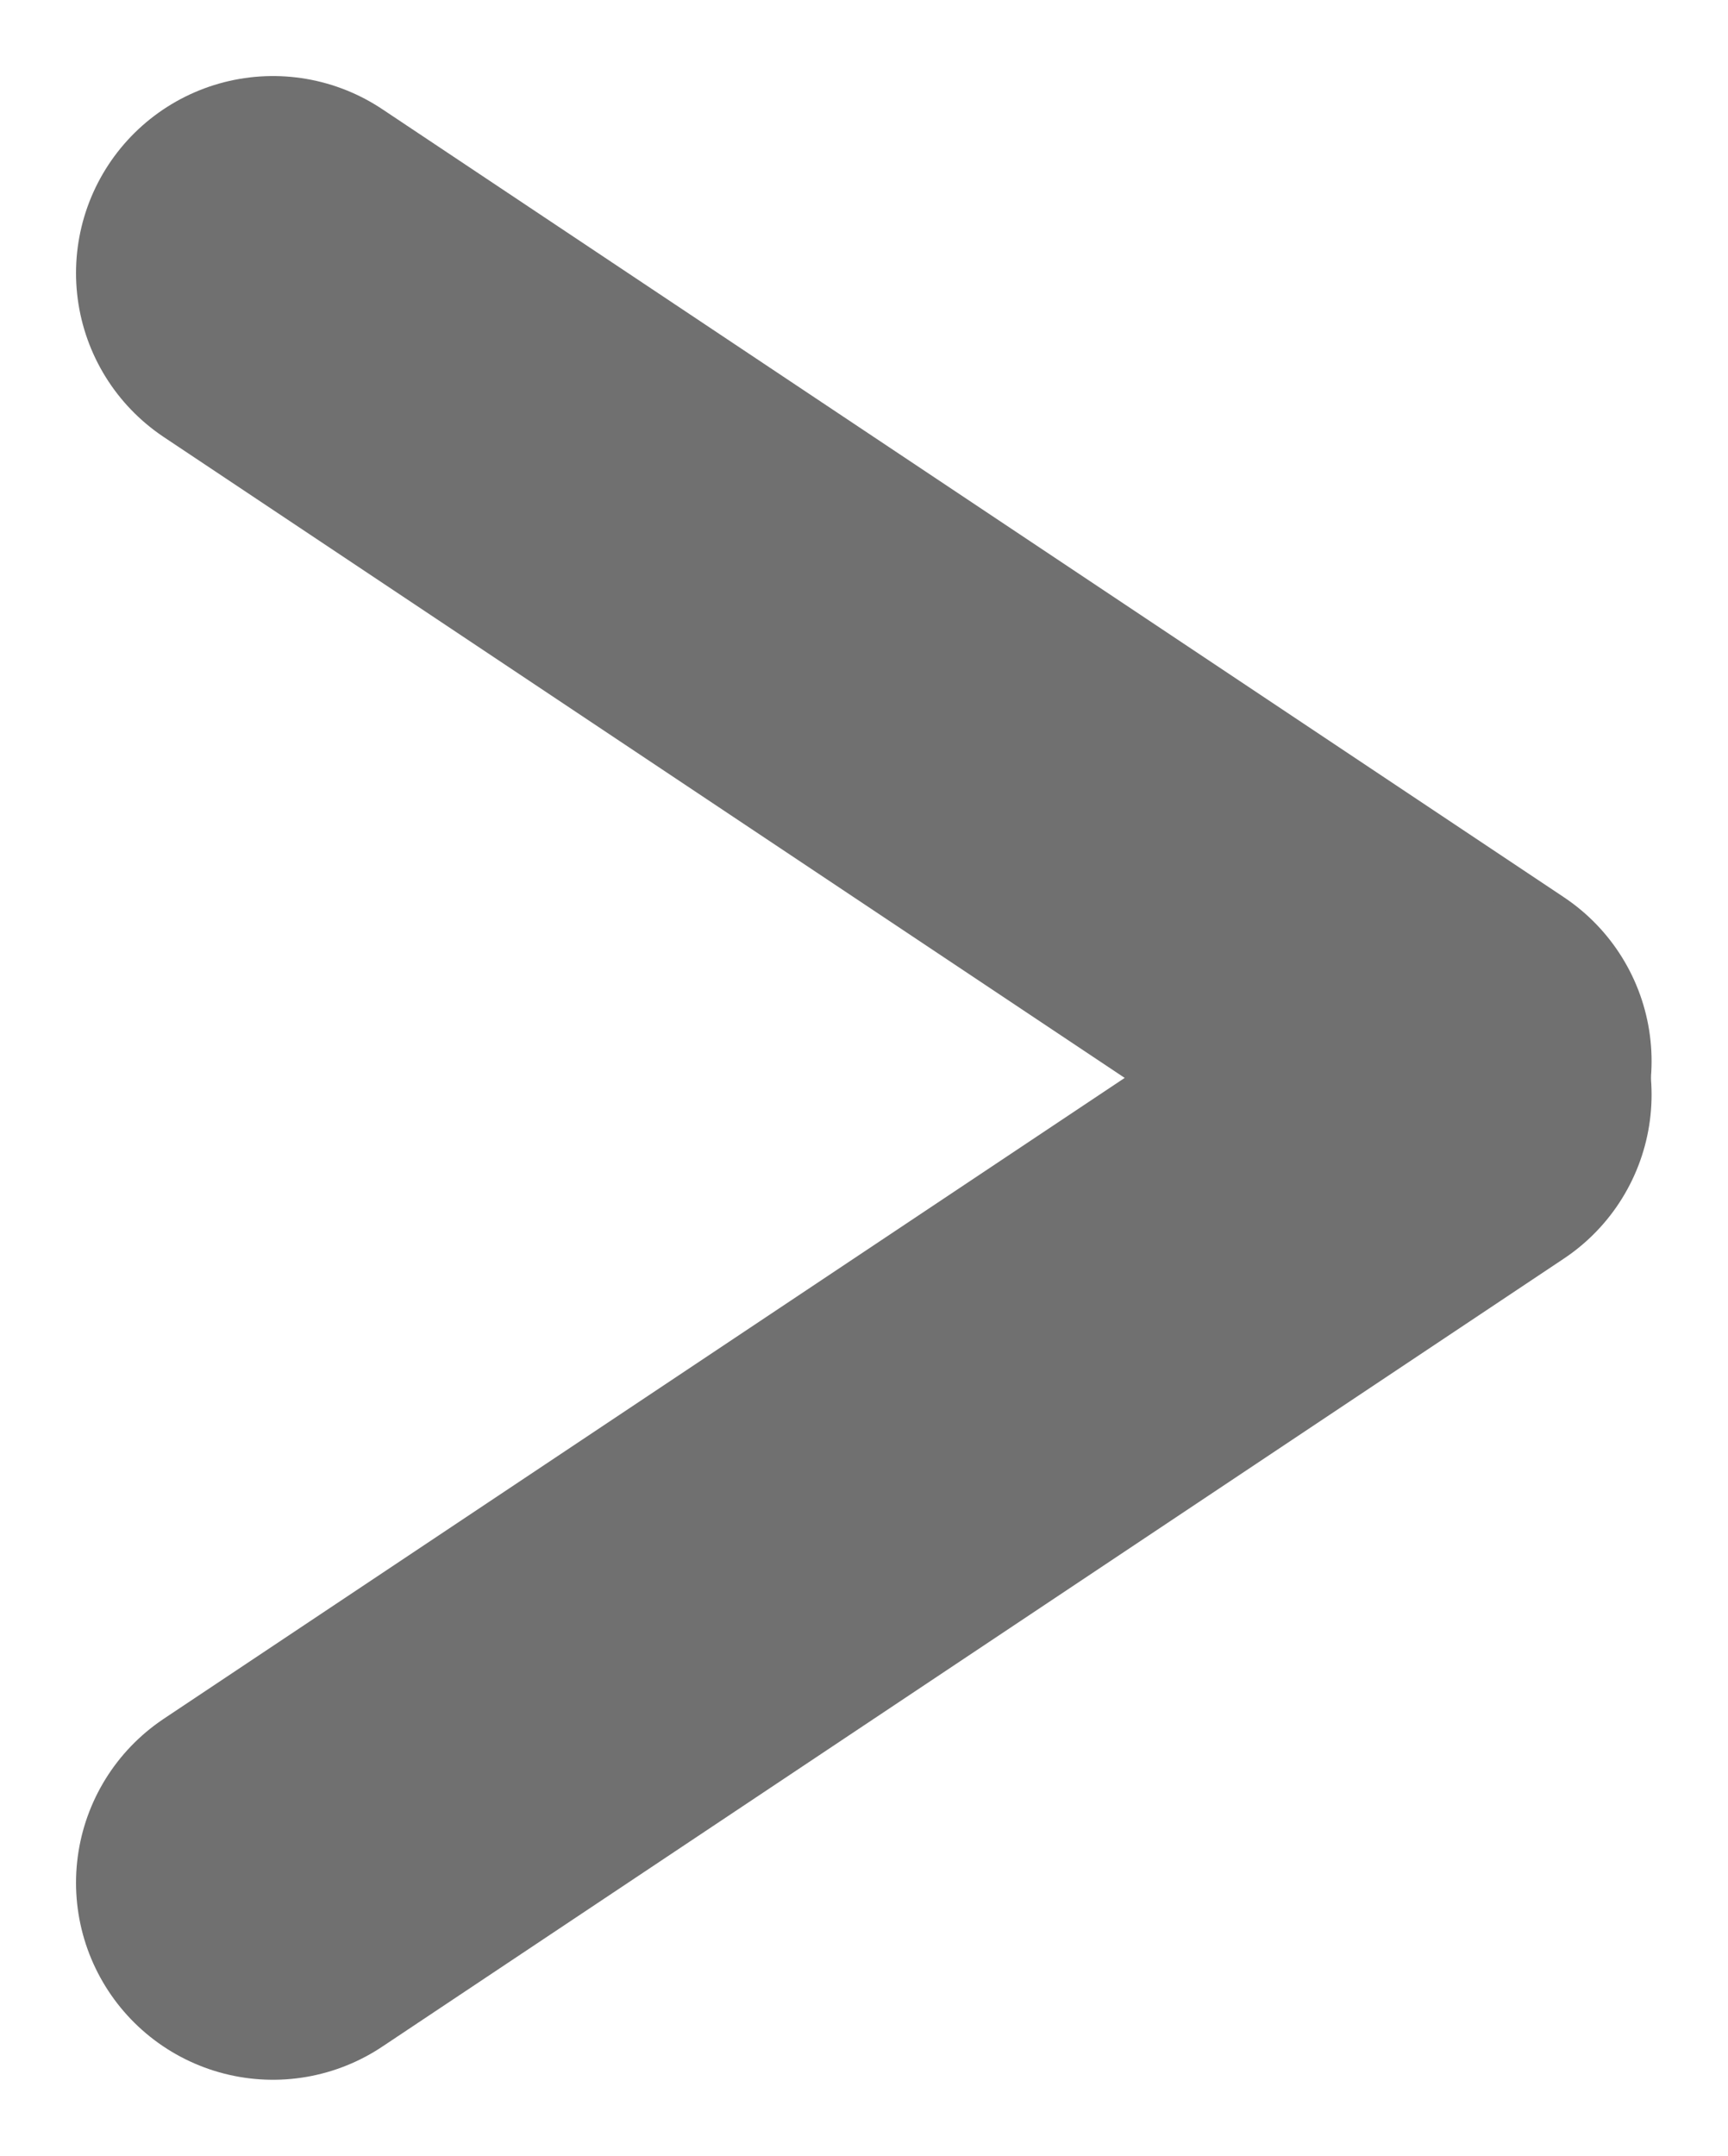 <svg xmlns="http://www.w3.org/2000/svg" width="4.387" height="5.472" viewBox="0 0 4.387 5.472">
  <g id="グループ_1024" data-name="グループ 1024" transform="translate(-128.307 -3677.307)">
    <line id="線_607" data-name="線 607" x2="3" y2="2" transform="translate(129 3678)" fill="none" stroke="#707070" stroke-linecap="round" stroke-width="1"/>
    <line id="線_608" data-name="線 608" y1="2" x2="3" transform="translate(129 3680.085)" fill="none" stroke="#707070" stroke-linecap="round" stroke-width="1"/>
  </g>
</svg>
